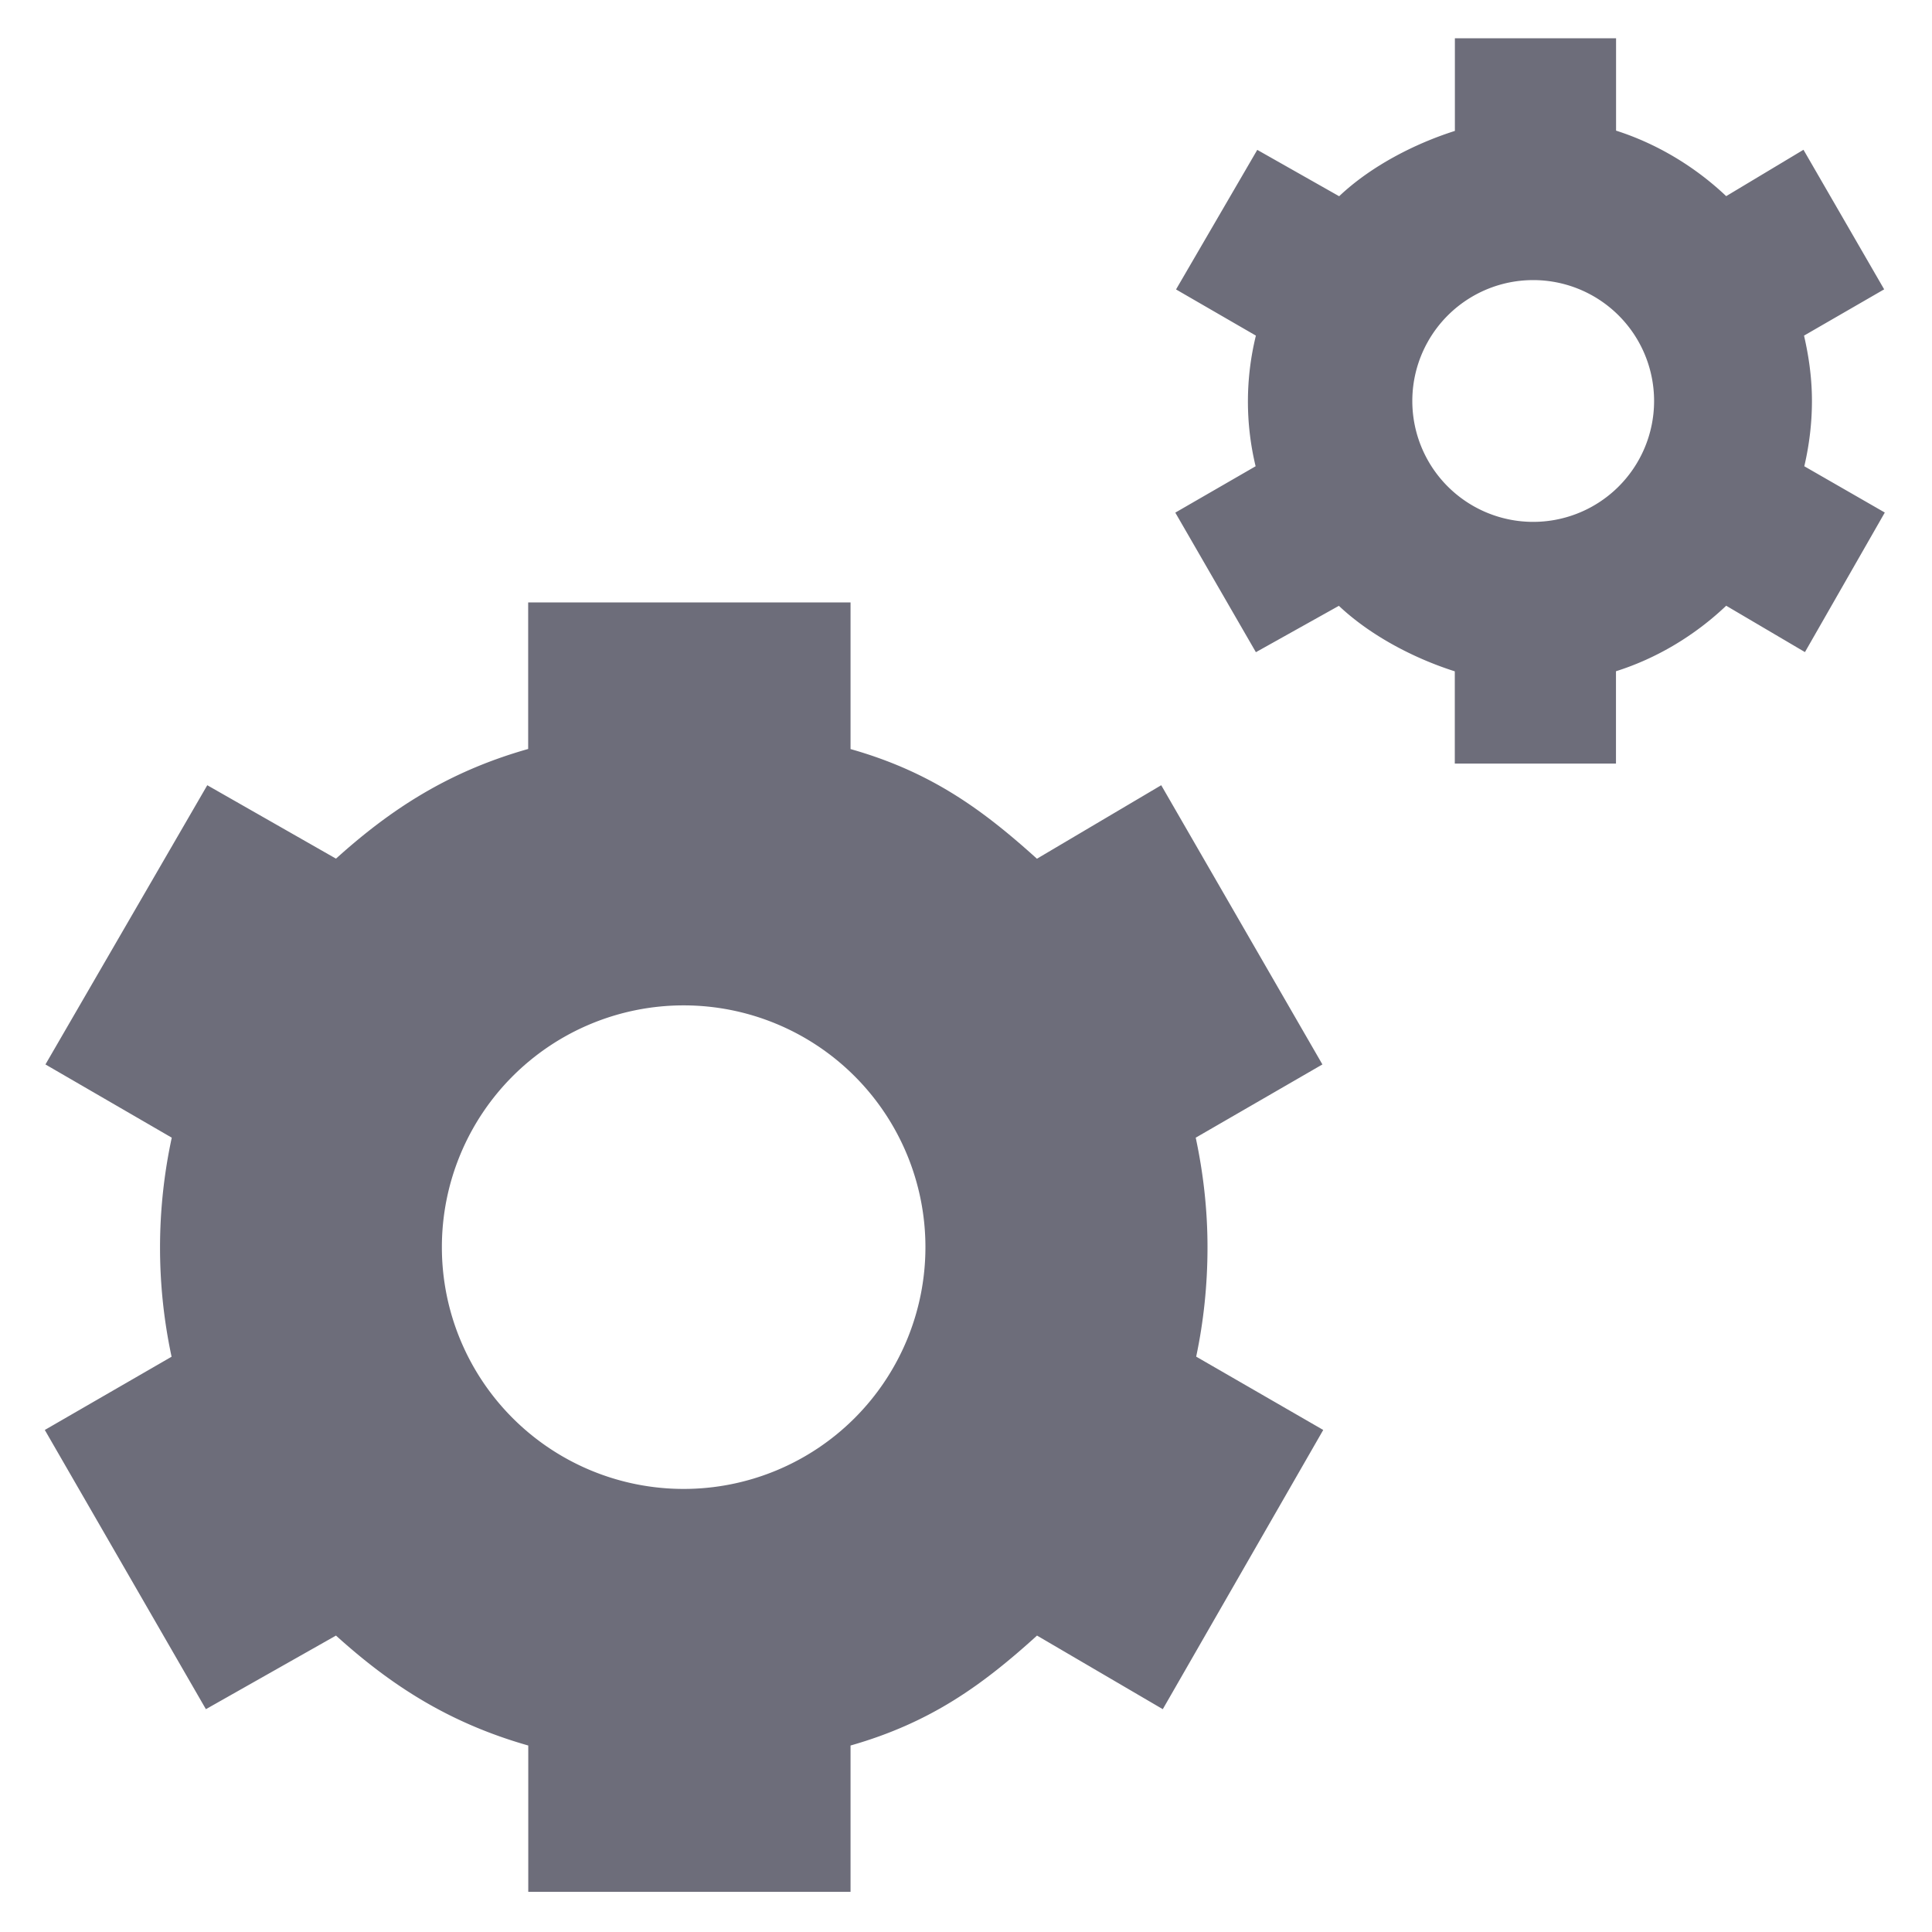 <svg xmlns="http://www.w3.org/2000/svg" width="21" height="21"><path fill="#6D6D7A" fill-rule="nonzero" d="M13.125 13.556c0 .41-.042.807-.123 1.19l1.381.797-1.744 3.035-1.367-.8c-.588.533-1.15.945-2.027 1.195v1.59H5.742v-1.59c-.876-.25-1.501-.663-2.09-1.195l-1.414.8-1.751-3.035 1.378-.796a5.664 5.664 0 0 1 .002-2.381L.494 11.57l1.759-3.035 1.399.798c.588-.53 1.213-.944 2.089-1.192V6.548h3.504v1.594c.876.248 1.437.66 2.026 1.192l1.351-.799 1.752 3.035-1.377.796c.082.383.128.781.128 1.19zm-5.694 2.628a2.628 2.628 0 1 0 0-5.256 2.628 2.628 0 0 0 0 5.256zM19.695 4.359c0 .244-.03.481-.083.709l.875.503-.868 1.517-.856-.504c-.344.327-.76.574-1.198.712V8.3h-1.752V7.297c-.438-.139-.915-.386-1.26-.712l-.902.504-.876-1.517.873-.504a3.004 3.004 0 0 1 .003-1.42l-.868-.502.883-1.517.89.504c.344-.326.82-.571 1.258-.71V.416h1.752V1.42c.438.14.853.386 1.197.712l.84-.504.877 1.517-.871.503c.053.229.086.465.086.71zm-3.066 1.313a1.314 1.314 0 1 0 0-2.627 1.314 1.314 0 0 0 0 2.627z"></path></svg>